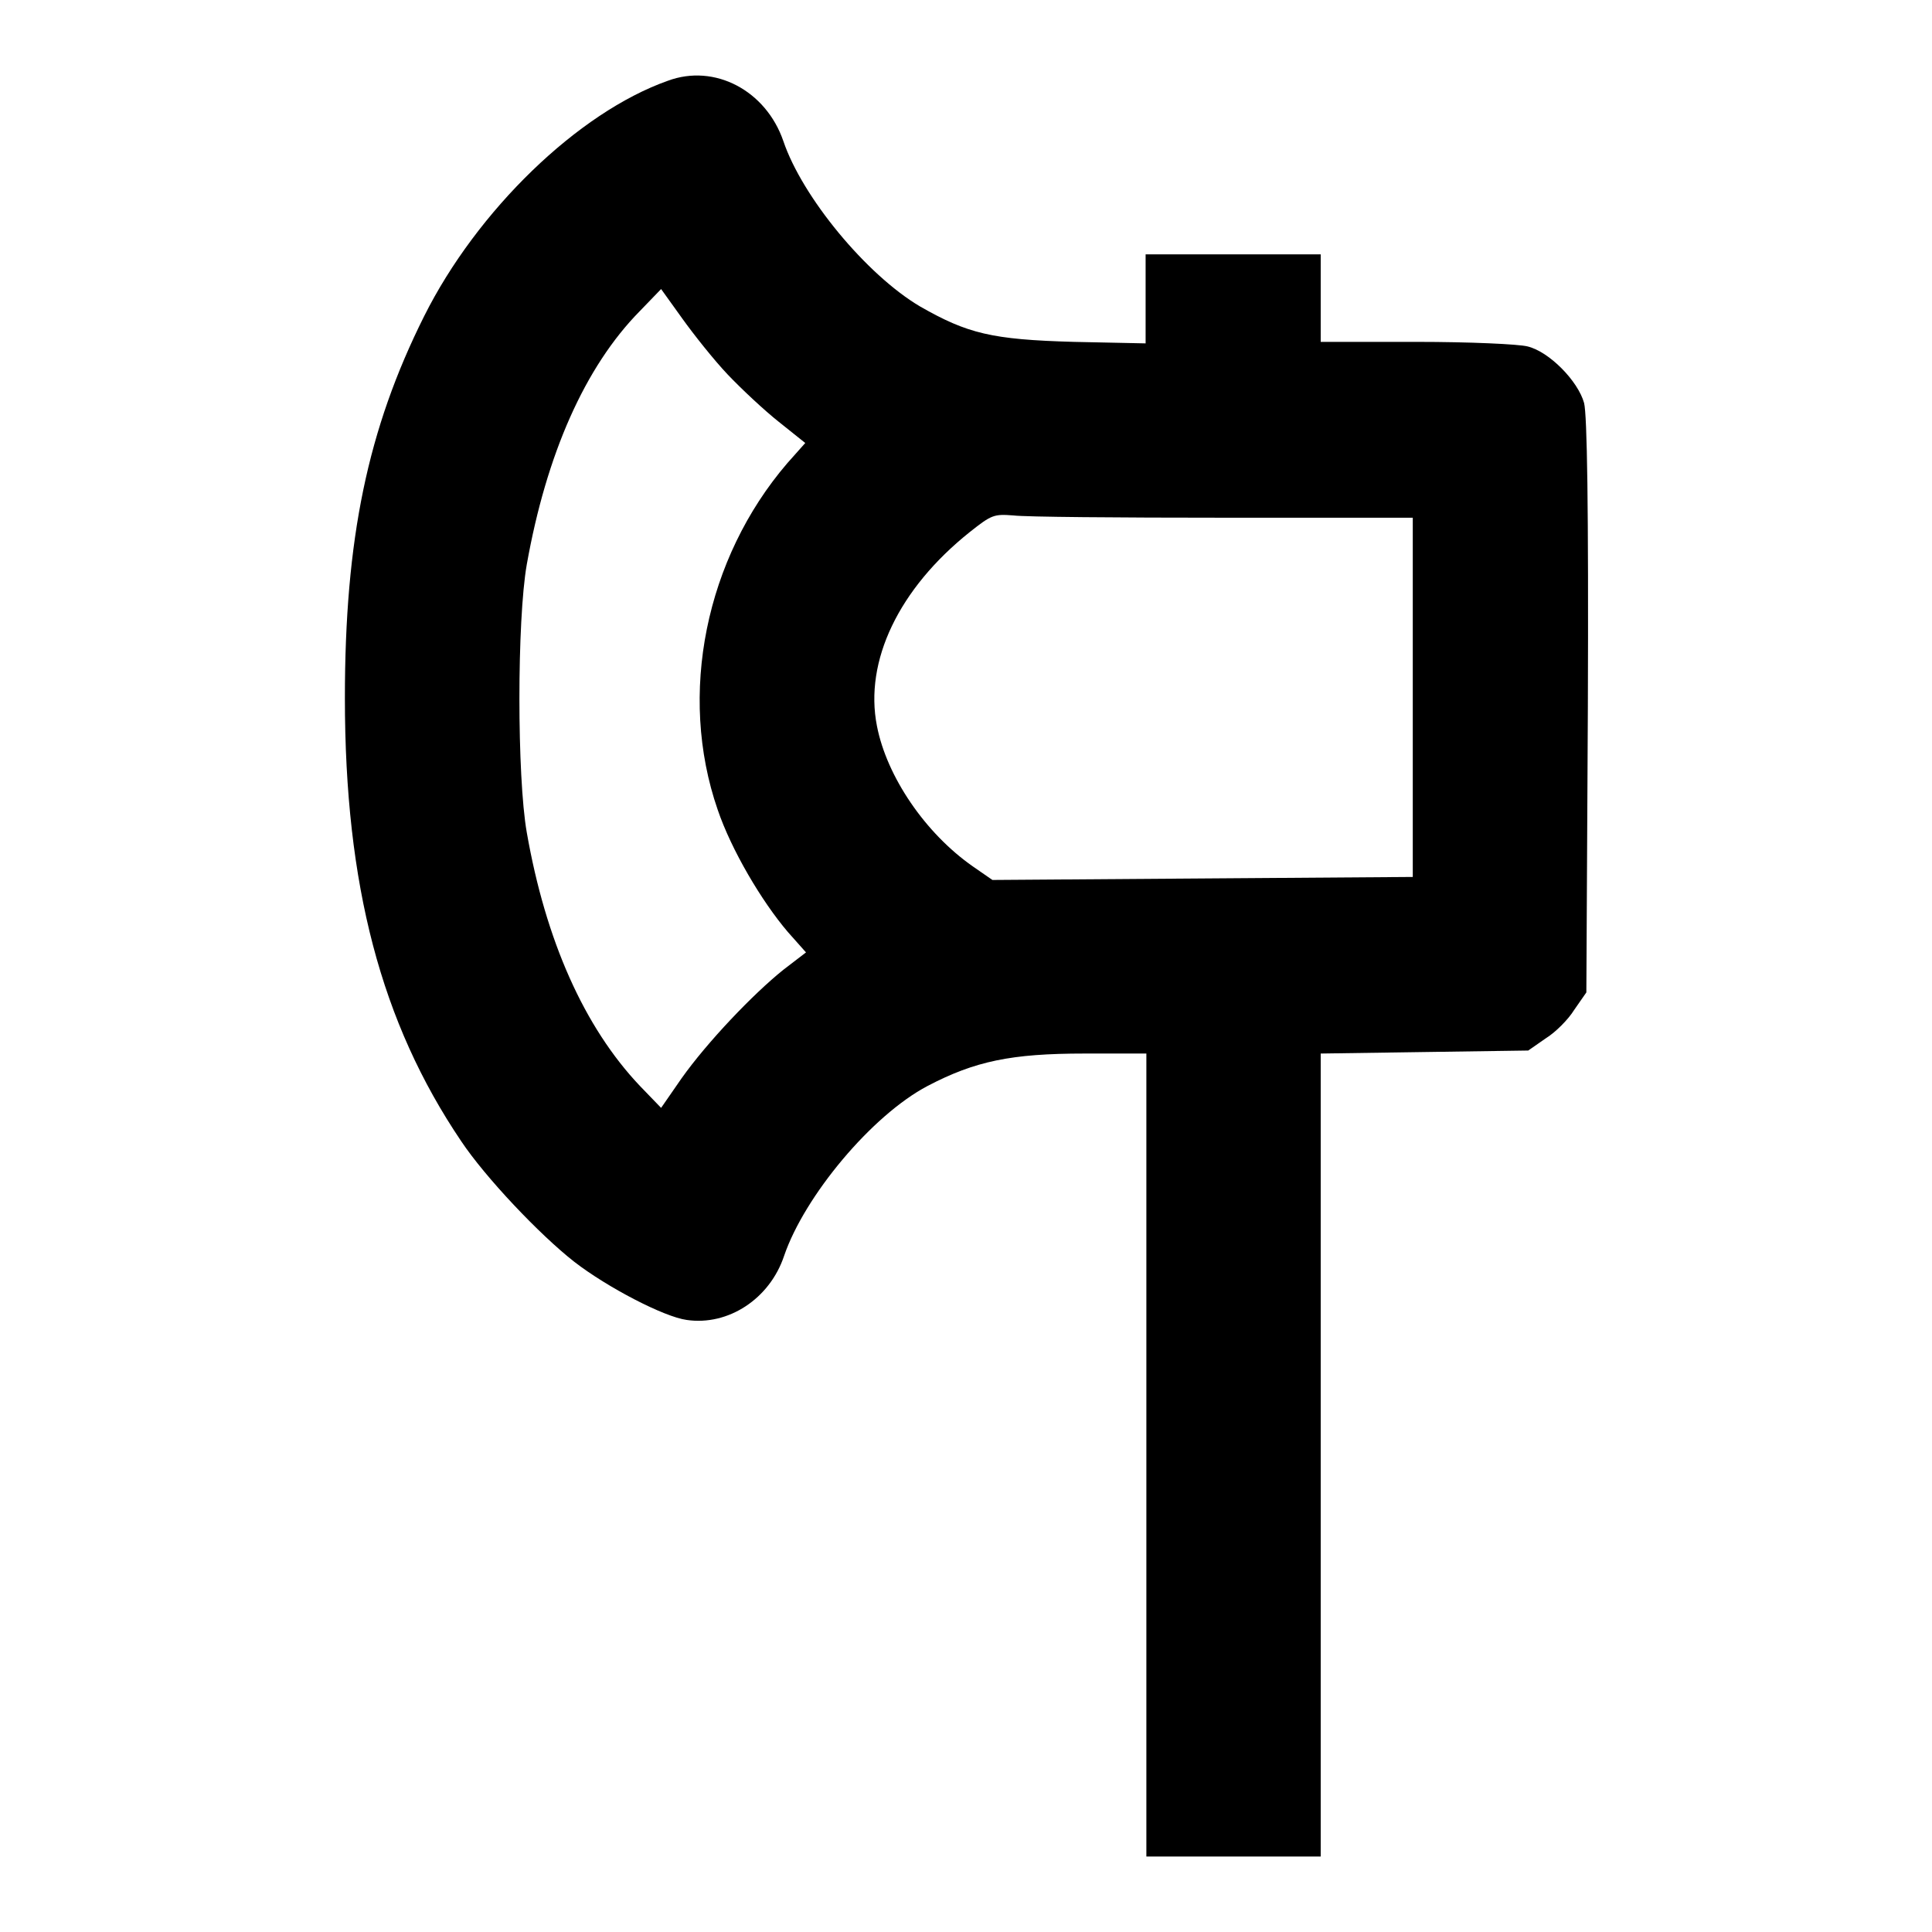 <?xml version="1.0" encoding="utf-8"?>
<!-- Svg Vector Icons : http://www.onlinewebfonts.com/icon -->
<!DOCTYPE svg PUBLIC "-//W3C//DTD SVG 1.1//EN" "http://www.w3.org/Graphics/SVG/1.1/DTD/svg11.dtd">
<svg version="1.1" xmlns="http://www.w3.org/2000/svg" xmlns:xlink="http://www.w3.org/1999/xlink" x="0px" y="0px" viewBox="0 0 256 256" enable-background="new 0 0 256 256" xml:space="preserve">
<g><g><g><path fill="#000000" d="M88.5,10.7c-11.9,4.2-25.3,17.2-32.3,31.2c-7.5,15-10.5,29.5-10.5,50.6c0,24.8,4.8,43,15.4,58.7c3.2,4.8,10.4,12.4,15,16c4.4,3.4,11.9,7.3,14.9,7.7c5.5,0.8,11-2.8,12.9-8.5c2.7-7.9,11.6-18.6,19-22.5c6.3-3.3,11.1-4.3,20.8-4.3h8.2v53.2V246h11.6H175v-53.2v-53.2l13.7-0.2l13.8-0.2l2.3-1.6c1.3-0.8,3-2.5,3.8-3.8l1.6-2.3l0.2-37.9c0.1-26.8-0.1-38.6-0.5-40.2c-0.8-2.9-4.6-6.8-7.5-7.5c-1.2-0.3-7.6-0.6-14.7-0.6H175v-5.8v-5.8h-11.6h-11.6v5.9v5.9l-9.5-0.2c-10.9-0.3-14.1-1.1-20.4-4.7c-7.1-4.2-15.6-14.5-18.1-21.9C101.5,12,94.7,8.4,88.5,10.7z M96.4,49.6c1.8,1.9,4.9,4.8,6.8,6.3l3.5,2.8l-2.4,2.7C93.5,74,89.8,92,95.1,107.3c1.8,5.3,5.8,12.1,9.3,16.2l2.4,2.7l-3,2.3c-4,3.2-10.1,9.6-13.5,14.4l-2.7,3.9l-2.8-2.9c-7.4-7.8-12.5-19.3-15-33.6c-1.3-7.4-1.3-28.1,0-35.5c2.6-14.6,7.7-26.2,15-33.6l2.8-2.9l2.8,3.9C91.9,44.3,94.6,47.7,96.4,49.6z M162.1,68.6h25.1v23.8v23.8l-27.8,0.2l-27.9,0.2l-2.6-1.8c-6.3-4.4-11.4-11.9-12.7-18.6c-1.7-8.6,2.9-18.2,12.3-25.7c2.9-2.3,3.2-2.4,5.8-2.2C135.8,68.5,148.3,68.6,162.1,68.6z"/></g></g></g>
</svg>
